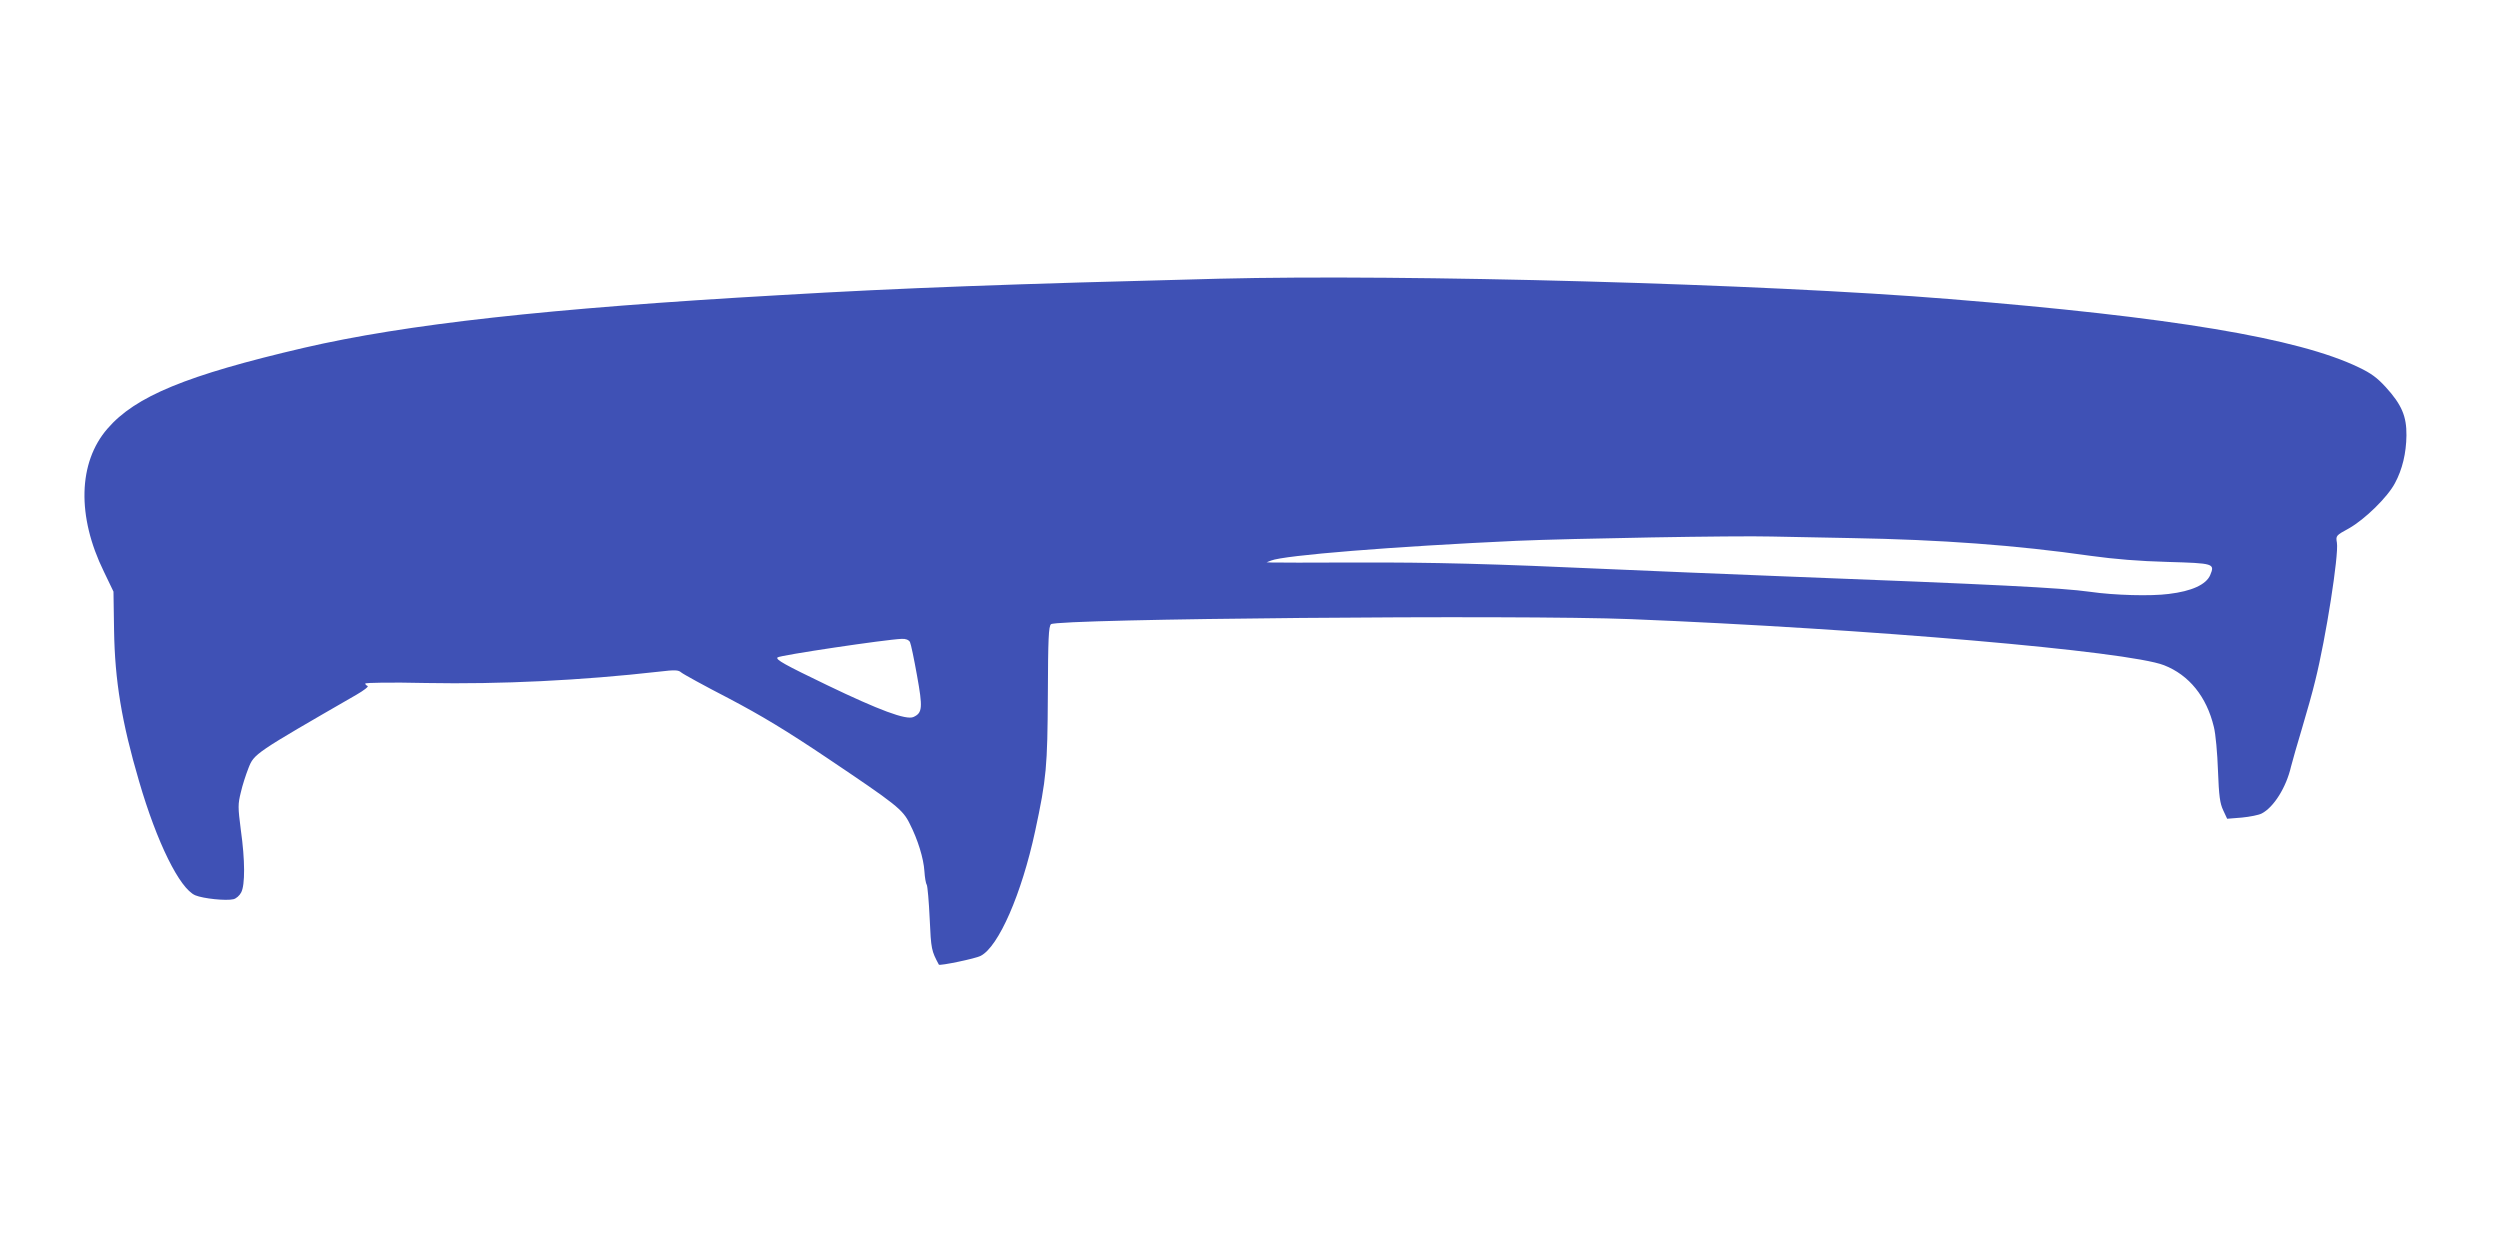 <?xml version="1.0" standalone="no"?>
<!DOCTYPE svg PUBLIC "-//W3C//DTD SVG 20010904//EN"
 "http://www.w3.org/TR/2001/REC-SVG-20010904/DTD/svg10.dtd">
<svg version="1.0" xmlns="http://www.w3.org/2000/svg"
 width="1280pt" height="640pt" viewBox="0 0 1280 640"
 preserveAspectRatio="xMidYMid meet">
<g transform="translate(0,640) scale(0.1,-0.1)"
fill="#3f51b5" stroke="none">
<path d="M6240 4973 c-1064 -27 -1619 -47 -2245 -84 -1194 -68 -1918 -149
-2440 -270 -600 -140 -862 -248 -1005 -414 -150 -173 -157 -449 -18 -732 l49
-102 3 -198 c4 -258 39 -470 128 -773 91 -313 208 -550 288 -584 41 -17 158
-29 195 -20 14 3 32 19 40 35 20 38 20 164 -2 320 -15 117 -15 131 0 192 8 36
26 91 39 124 29 74 31 75 553 376 38 22 64 42 57 45 -6 2 -12 8 -12 12 0 5
134 7 312 3 382 -7 793 13 1191 58 84 10 100 9 115 -4 9 -8 118 -68 242 -132
169 -89 295 -165 505 -306 354 -238 387 -263 423 -337 41 -80 71 -177 75 -243
2 -31 7 -62 12 -69 4 -7 11 -86 15 -174 7 -157 9 -164 47 -235 4 -7 188 31
214 45 92 47 210 318 279 639 58 270 63 329 65 698 1 288 4 350 16 361 30 28
2397 49 2969 26 1212 -49 2547 -164 2730 -236 128 -50 218 -161 255 -316 9
-35 18 -135 21 -223 5 -132 10 -168 27 -204 l20 -43 75 6 c41 4 87 13 102 21
62 32 126 135 150 240 7 28 32 115 56 195 24 80 55 190 68 245 55 220 121 644
111 706 -6 36 -6 37 62 74 81 46 197 159 235 231 38 70 58 154 59 245 1 97
-24 157 -106 247 -44 48 -75 71 -138 101 -311 150 -960 258 -2097 350 -954 78
-2777 128 -3740 104z m3240 -1328 c455 -8 840 -36 1225 -91 123 -17 247 -27
392 -31 239 -7 244 -8 219 -68 -21 -48 -94 -82 -212 -96 -91 -12 -279 -7 -403
11 -152 21 -478 37 -1591 80 -283 11 -663 27 -845 35 -640 29 -924 36 -1325
35 -223 -1 -416 -1 -430 0 l-25 1 23 9 c67 27 625 72 1257 101 278 12 1126 27
1305 22 63 -1 248 -5 410 -8z m-4821 -532 c5 -10 21 -87 36 -171 30 -166 28
-192 -18 -213 -37 -17 -176 35 -442 163 -218 105 -265 131 -254 142 11 11 554
92 636 95 21 1 35 -5 42 -16z"/>
</g>
</svg>
